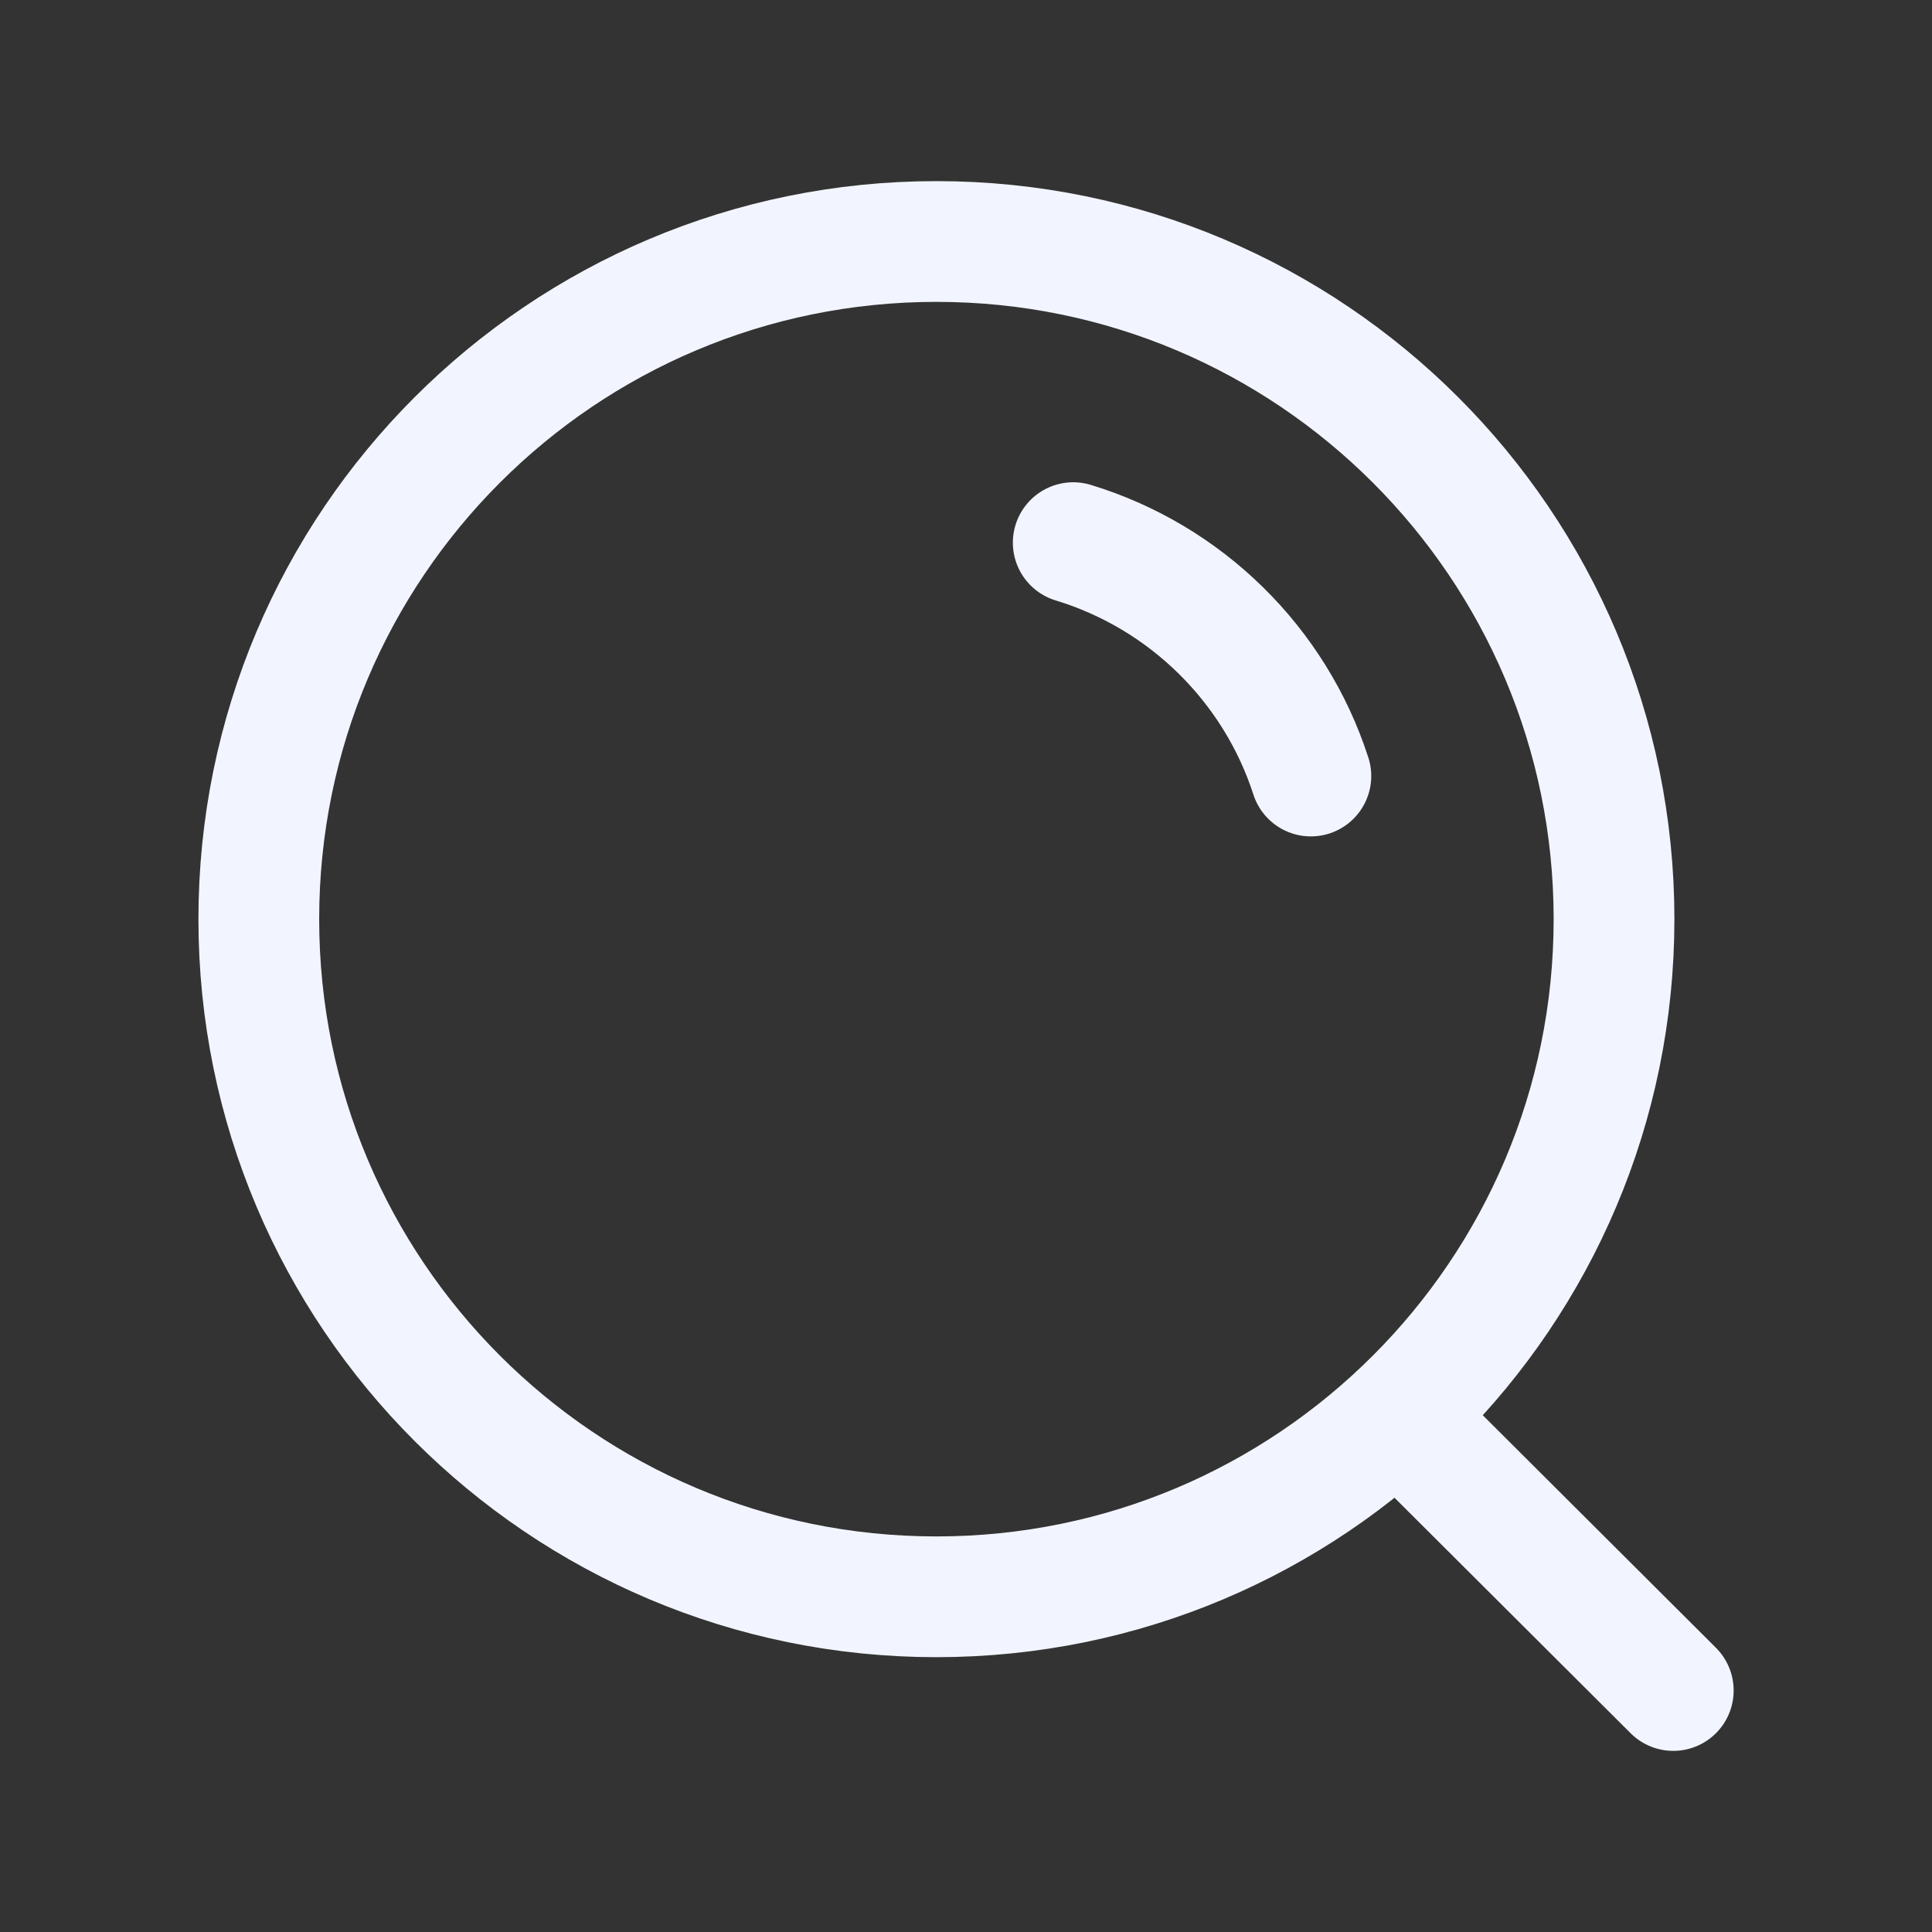 <svg width="24" height="24" viewBox="0 0 24 24" fill="none" xmlns="http://www.w3.org/2000/svg">
<rect x="0" y="0" width="24" height="24" fill="#333333" stroke="none"/>
<path d="M17.361 17.584L20.786 21M13.332 6.741C14.73 7.166 15.836 8.254 16.284 9.64M11.632 3C16.281 3 20.05 6.768 20.05 11.418C20.05 16.067 16.281 19.836 11.632 19.836C6.983 19.836 3.215 16.067 3.215 11.418C3.215 6.768 6.983 3 11.632 3Z" stroke="#F2F5FF" stroke-width="1.5" stroke-linecap="round" stroke-linejoin="round"/>
</svg>
